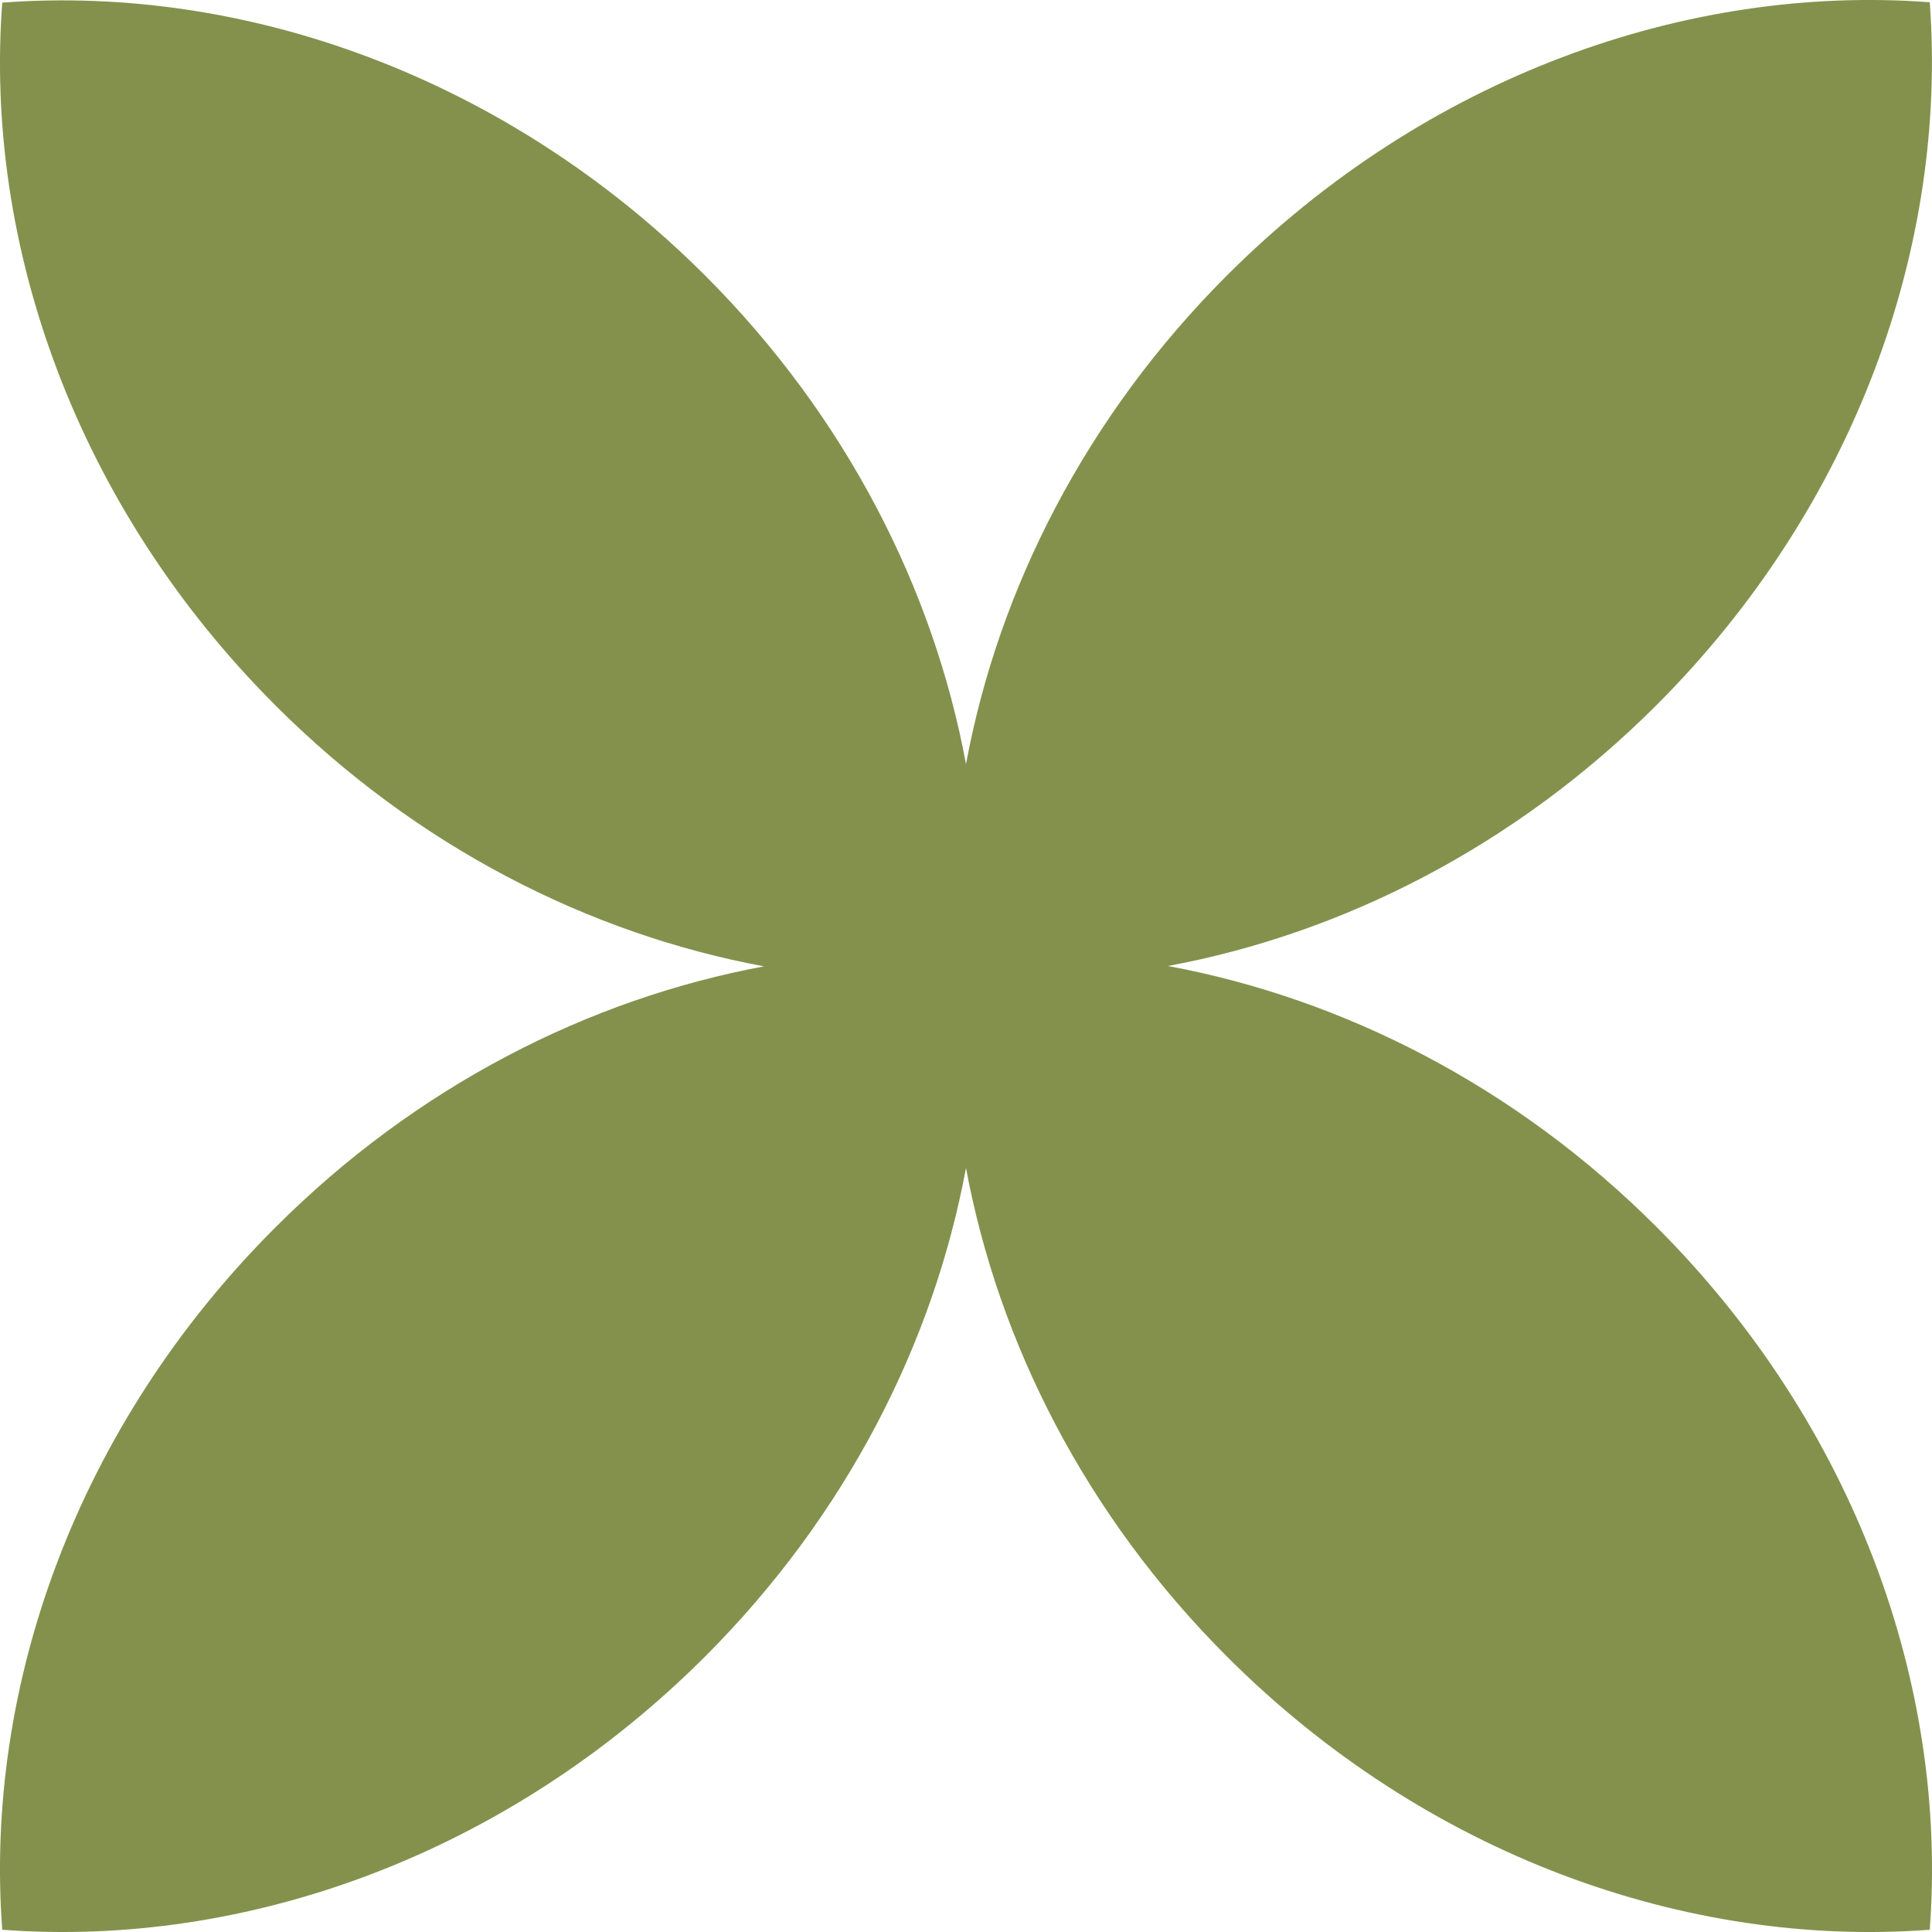 <svg width="49" height="49" viewBox="0 0 49 49" fill="none" xmlns="http://www.w3.org/2000/svg">
<path d="M0.057 48.943C6.22 49.406 12.837 47.059 17.883 42.013C21.461 38.435 23.676 34.061 24.5 29.621C25.324 34.061 27.539 38.435 31.117 42.013C36.163 47.059 42.78 49.406 48.943 48.943C49.406 42.78 47.059 36.163 42.013 31.117C38.435 27.539 34.061 25.324 29.621 24.5C34.061 23.676 38.435 21.461 42.013 17.883C47.059 12.837 49.397 6.22 48.943 0.057C42.78 -0.406 36.163 1.941 31.117 6.987C27.539 10.565 25.324 14.939 24.5 19.379C23.676 14.939 21.461 10.565 17.883 6.987C12.837 1.951 6.22 -0.397 0.057 0.067C-0.406 6.23 1.941 12.847 6.987 17.892C10.565 21.471 14.939 23.686 19.379 24.509C14.939 25.333 10.565 27.548 6.987 31.127C1.941 36.163 -0.406 42.78 0.057 48.943Z" fill="#84914D"/>
</svg>
